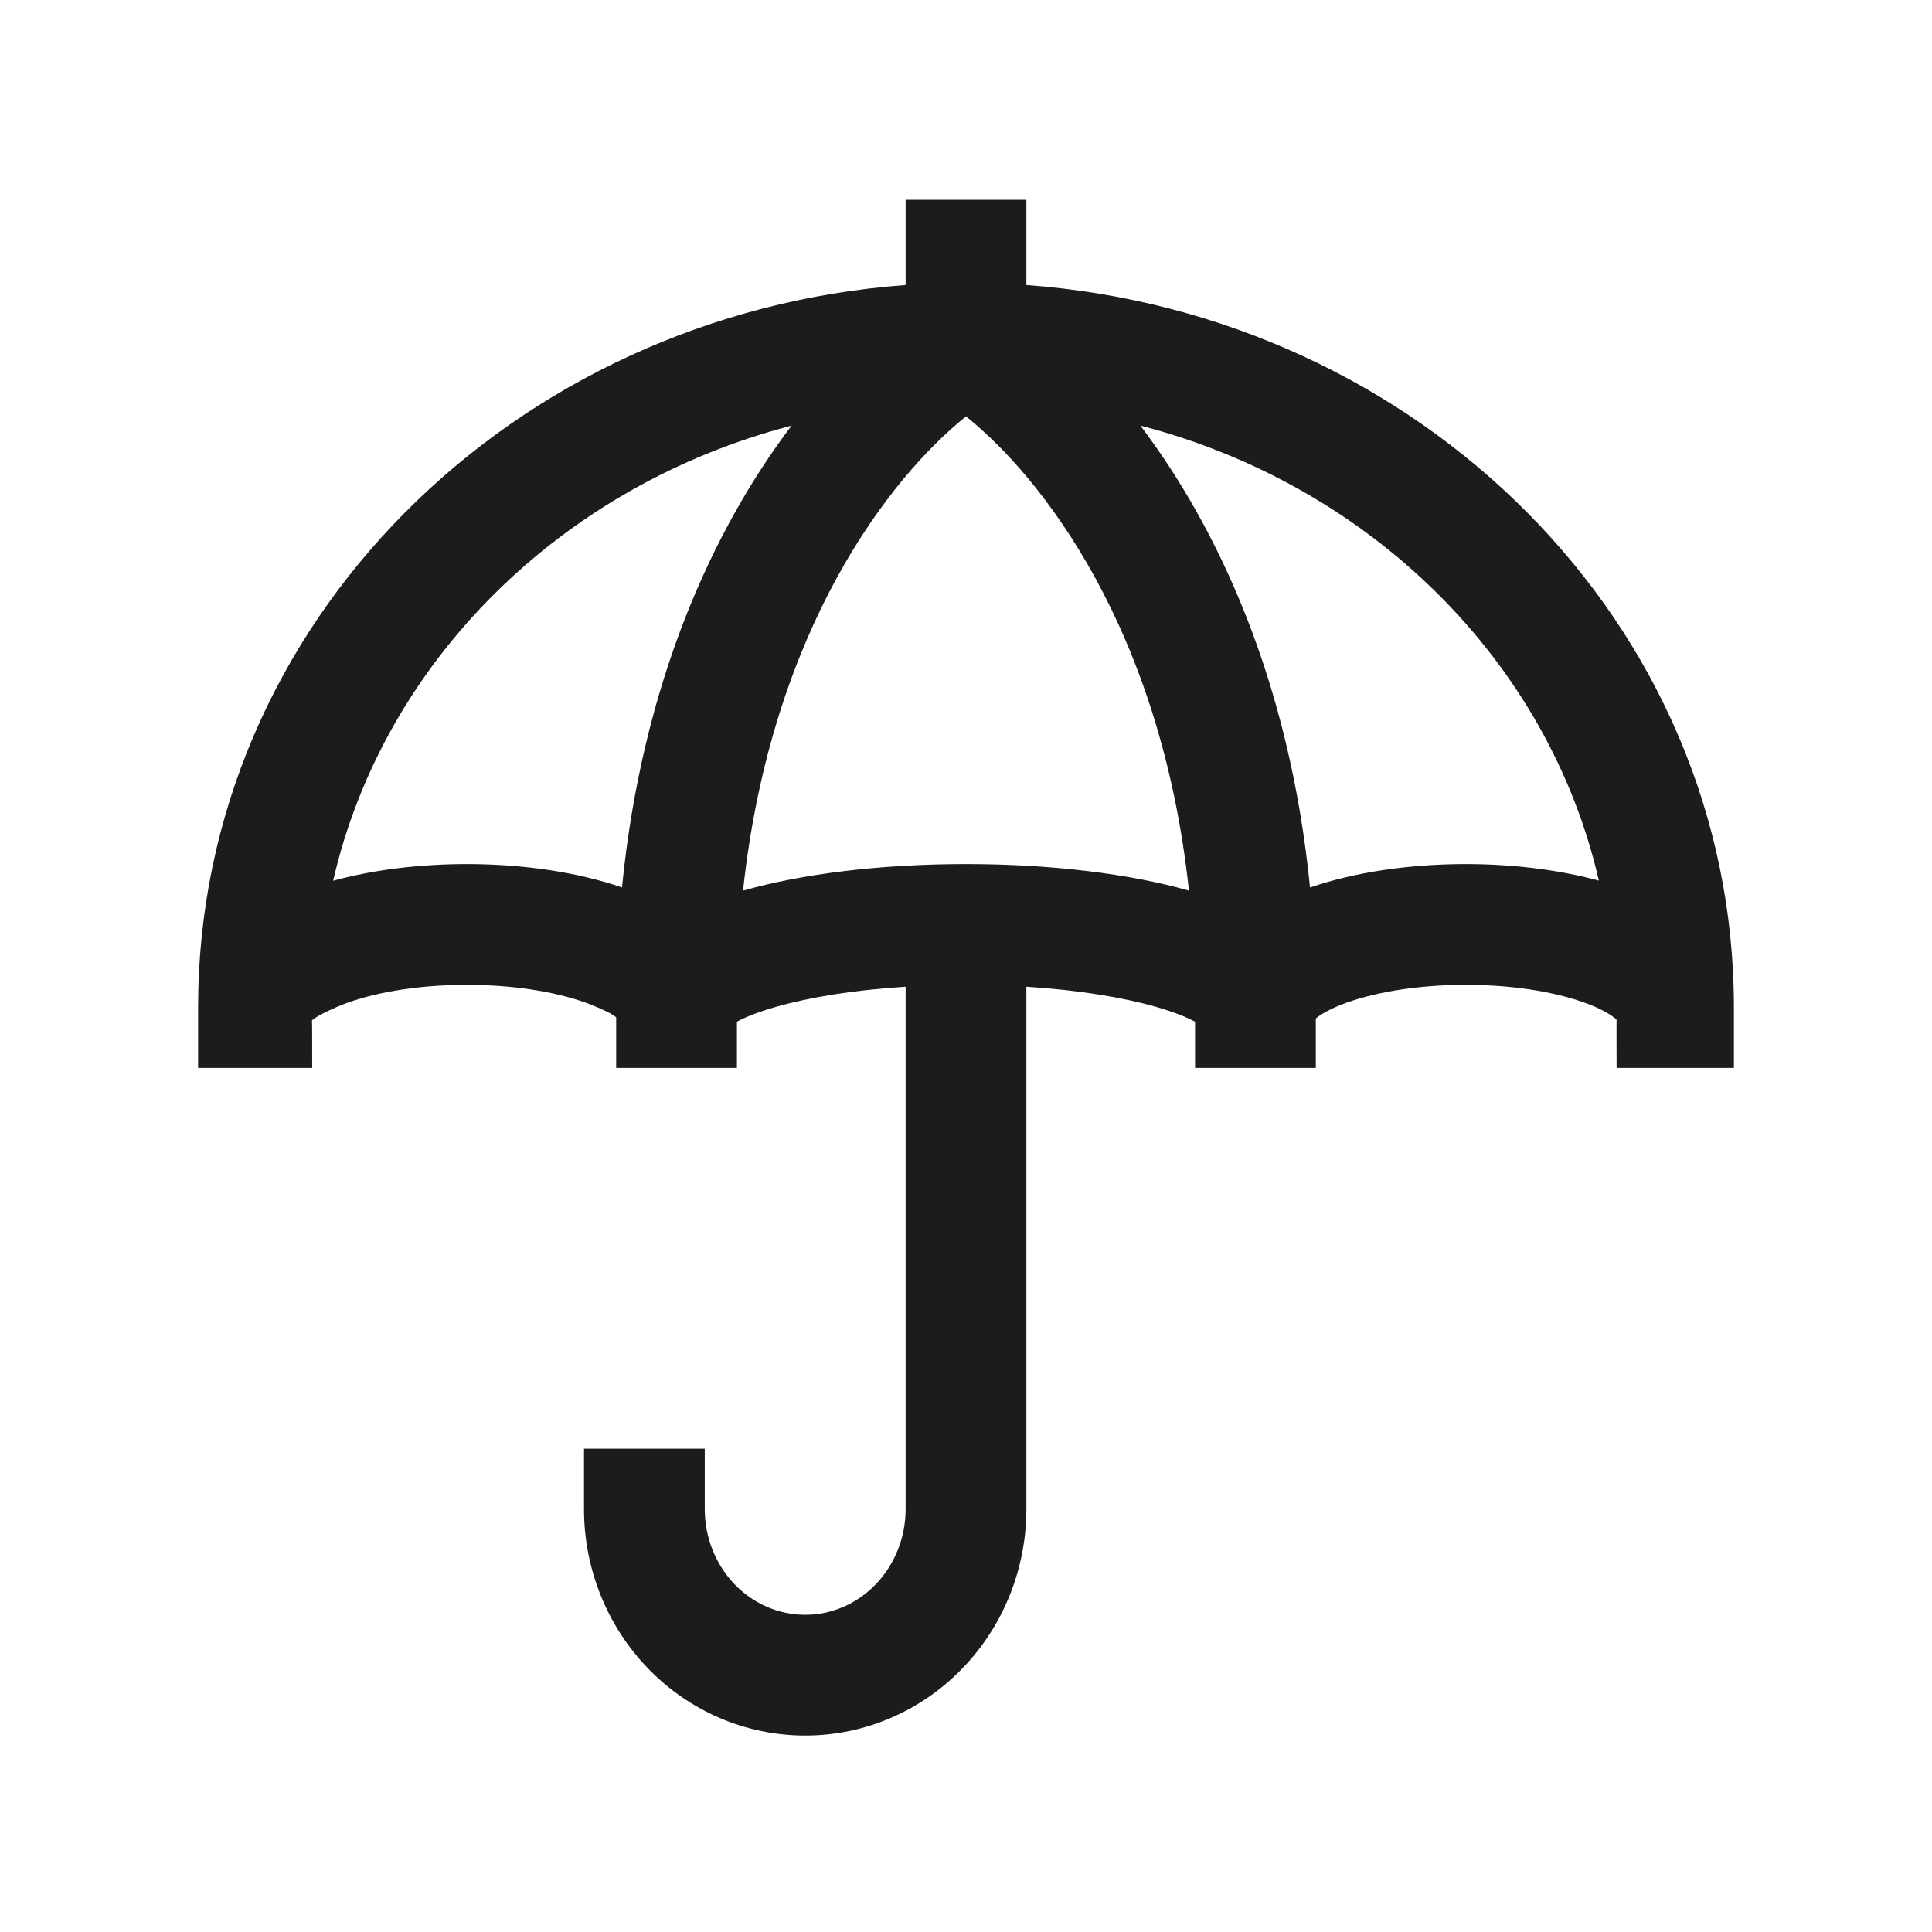 <svg width="32" height="32" viewBox="0 0 32 32" fill="none" xmlns="http://www.w3.org/2000/svg">
<path fill-rule="evenodd" clip-rule="evenodd" d="M17 3.309V4.721C23.511 5.2 28.719 10.315 28.719 16.688V17.688H26.776C26.776 17.688 26.773 16.888 26.776 16.893C26.776 16.893 26.772 16.888 26.762 16.878C26.711 16.83 26.583 16.74 26.342 16.644C25.865 16.453 25.137 16.312 24.278 16.312C23.419 16.312 22.687 16.453 22.207 16.644C21.98 16.735 21.853 16.819 21.794 16.87V17.688H19.794V16.923C19.66 16.85 19.45 16.763 19.148 16.677C18.597 16.519 17.857 16.397 17 16.343V24.995C17 25.98 16.621 26.93 15.938 27.636C15.254 28.343 14.319 28.746 13.336 28.746C12.354 28.746 11.419 28.343 10.735 27.636C10.051 26.93 9.673 25.98 9.673 24.995V23.995H11.673V24.995C11.673 25.47 11.856 25.919 12.171 26.245C12.486 26.57 12.906 26.746 13.336 26.746C13.767 26.746 14.187 26.57 14.501 26.245C14.817 25.919 15 25.47 15 24.995V16.343C14.142 16.397 13.403 16.519 12.851 16.677C12.55 16.763 12.34 16.85 12.206 16.922V17.688H10.206V16.85C10.149 16.8 10.023 16.734 9.797 16.644C9.32 16.453 8.592 16.312 7.733 16.312C6.873 16.312 6.142 16.453 5.662 16.644C5.419 16.741 5.22 16.85 5.168 16.899C5.171 16.895 5.171 17.688 5.171 17.688H3.281V16.688C3.281 10.315 8.498 5.2 15 4.721V3.309H17ZM13.111 7.05C9.283 8.045 6.349 10.969 5.518 14.588C6.176 14.408 6.939 14.312 7.733 14.312C8.675 14.312 9.573 14.448 10.302 14.699C10.642 11.264 11.835 8.734 13.111 7.05ZM12.307 14.752C13.289 14.472 14.591 14.312 16 14.312C17.41 14.312 18.711 14.472 19.693 14.752C19.226 10.4 17.244 7.894 16 6.897C14.756 7.894 12.775 10.4 12.307 14.752ZM21.698 14.7C21.358 11.265 20.164 8.734 18.888 7.049C22.721 8.043 25.652 10.967 26.482 14.586C25.827 14.408 25.068 14.312 24.278 14.312C23.332 14.312 22.43 14.449 21.698 14.7ZM10.206 16.85C10.206 16.924 10.206 16.869 10.206 16.85Z" fill="#1C1C1C"/>
</svg>
